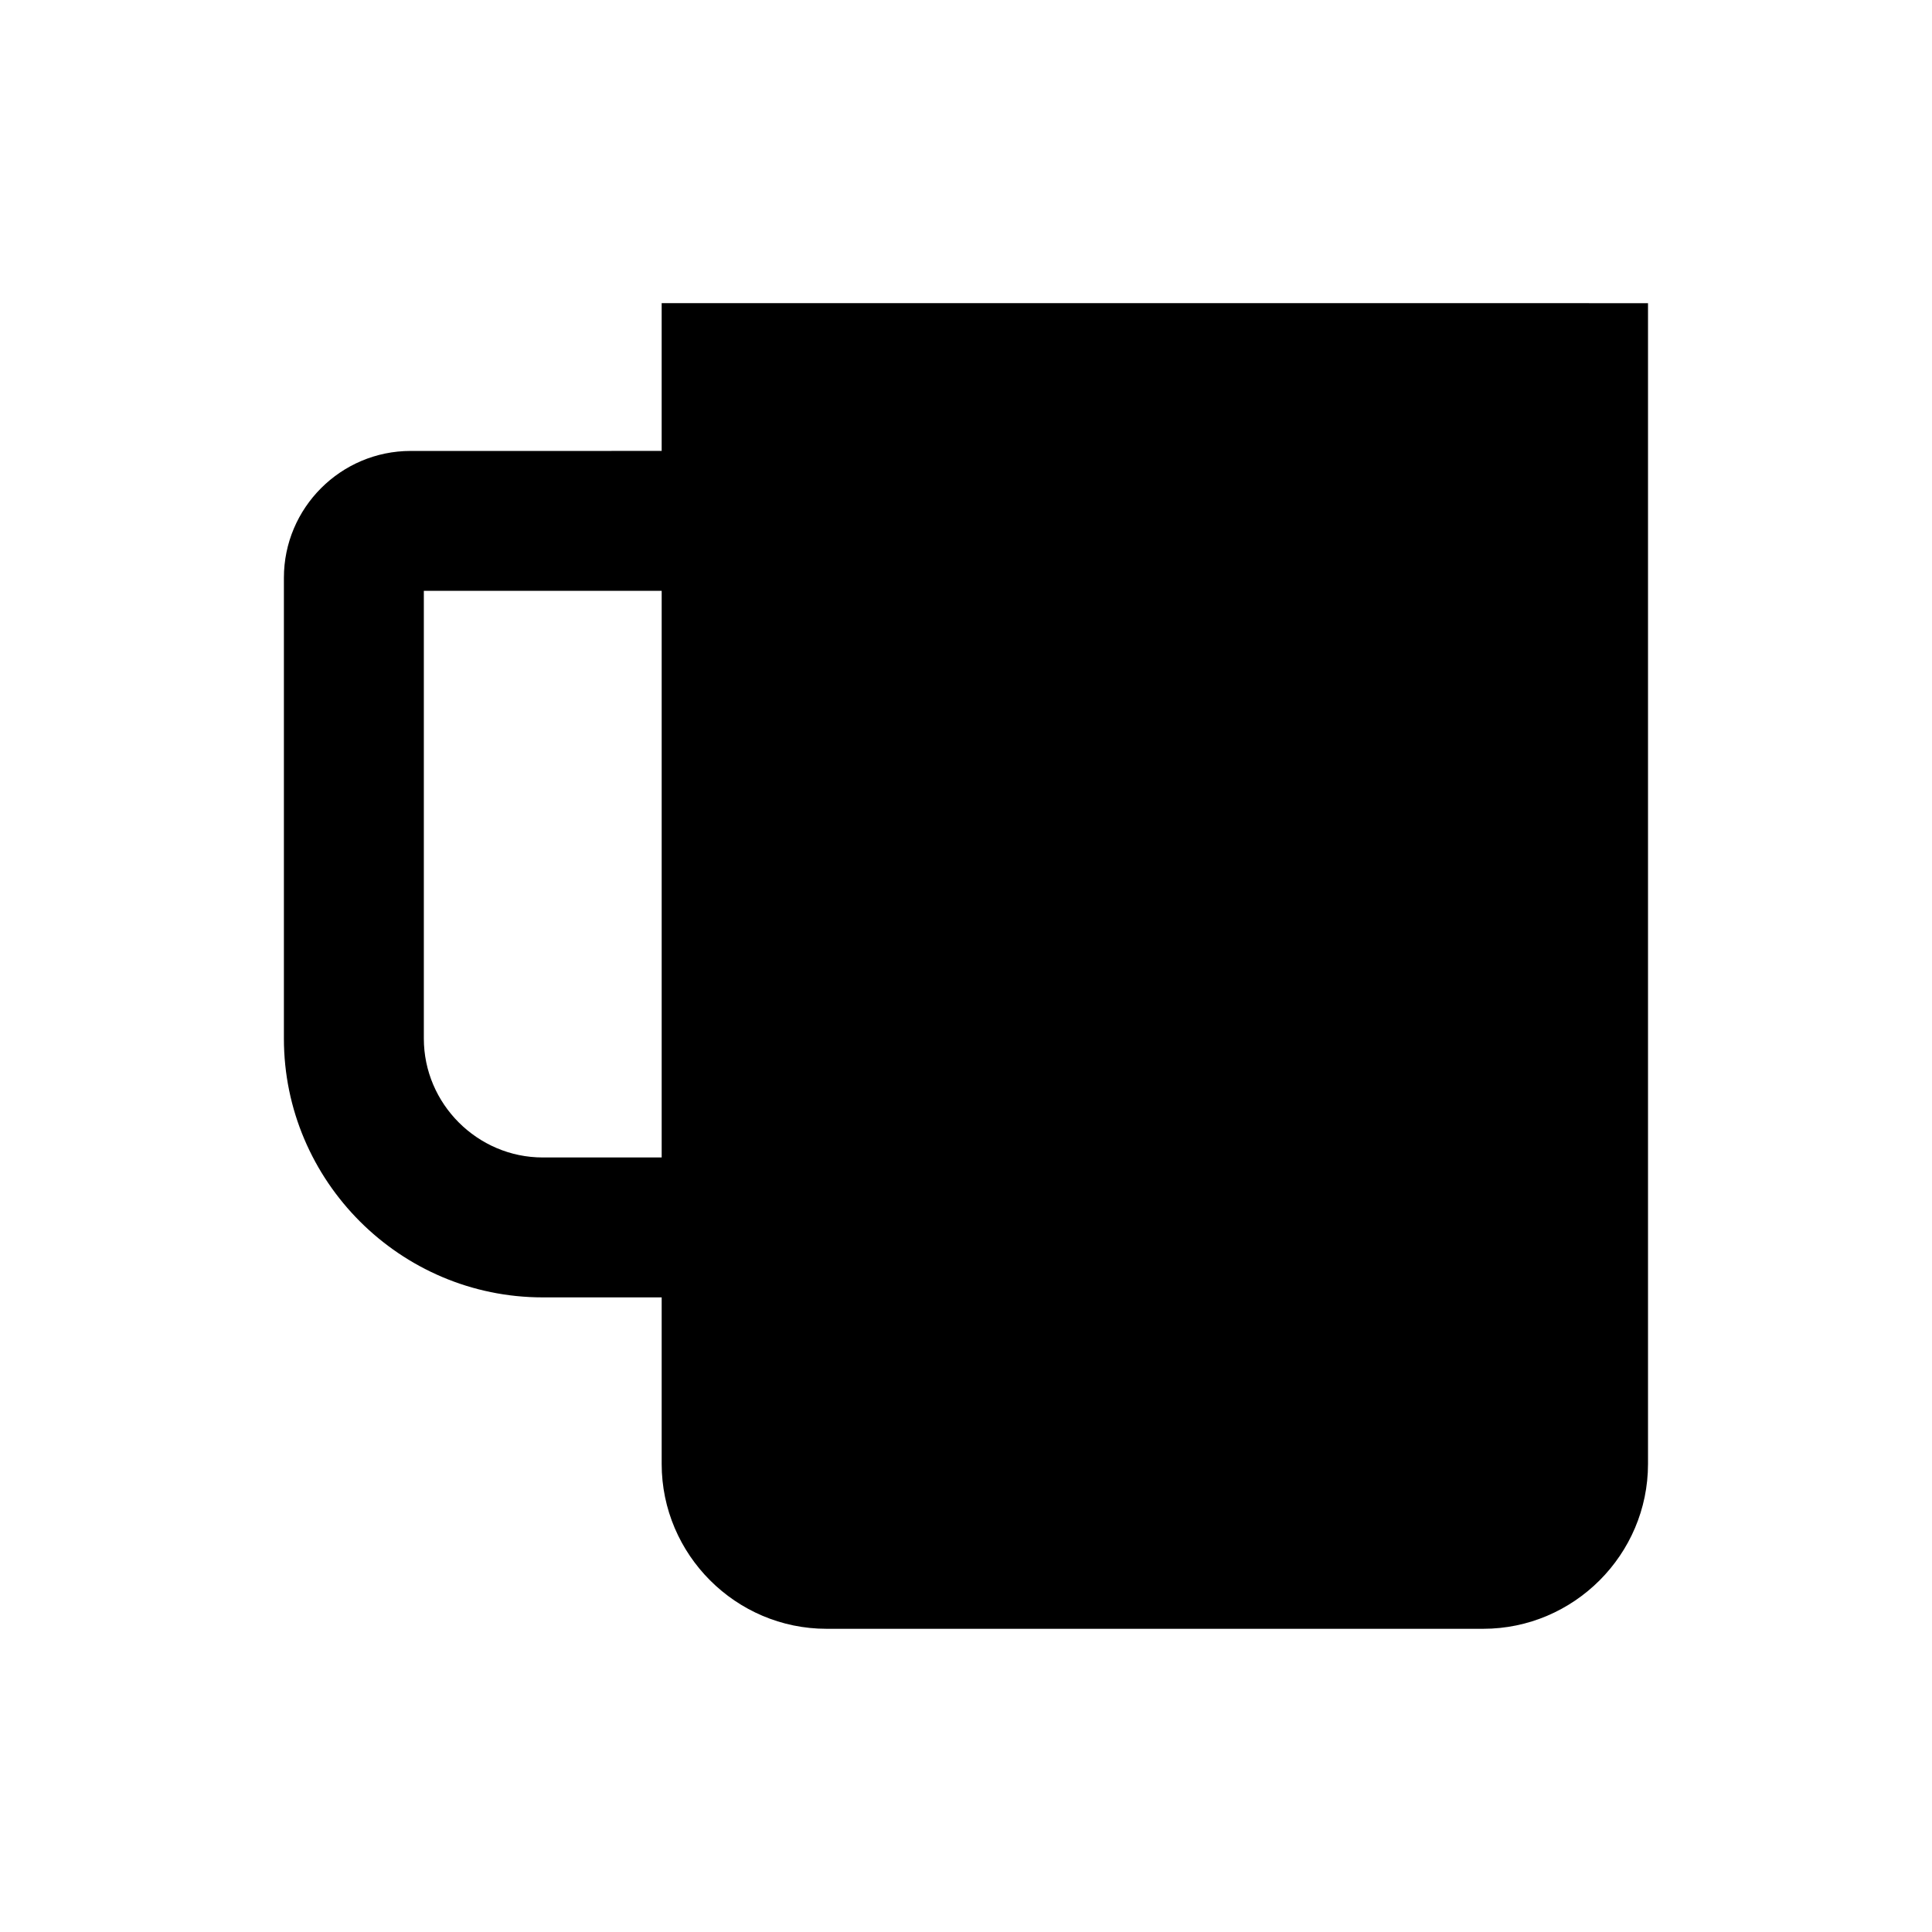 <?xml version="1.0" encoding="UTF-8"?>
<!-- Uploaded to: SVG Repo, www.svgrepo.com, Generator: SVG Repo Mixer Tools -->
<svg fill="#000000" width="800px" height="800px" version="1.1" viewBox="144 144 512 512" xmlns="http://www.w3.org/2000/svg">
 <path d="m450.05 224.34h-130.7v39.16l-66.508 0.004c-9.262 0-17.664 3.773-23.746 9.855-6.082 6.082-9.859 14.484-9.859 23.75v122.12c0 18.883 7.715 36.031 20.137 48.457 12.426 12.426 29.574 20.133 48.457 20.133h31.52v44.145c0 24.027 19.66 43.684 43.684 43.684h174.02c24.027 0 43.684-19.66 43.684-43.684v-307.62l-130.7-0.008zm-130.7 226.4h-31.52c-8.645 0-16.52-3.551-22.238-9.27-5.723-5.719-9.27-13.598-9.27-22.242v-118.65h63.031v150.16z" fill-rule="evenodd"/>
</svg>